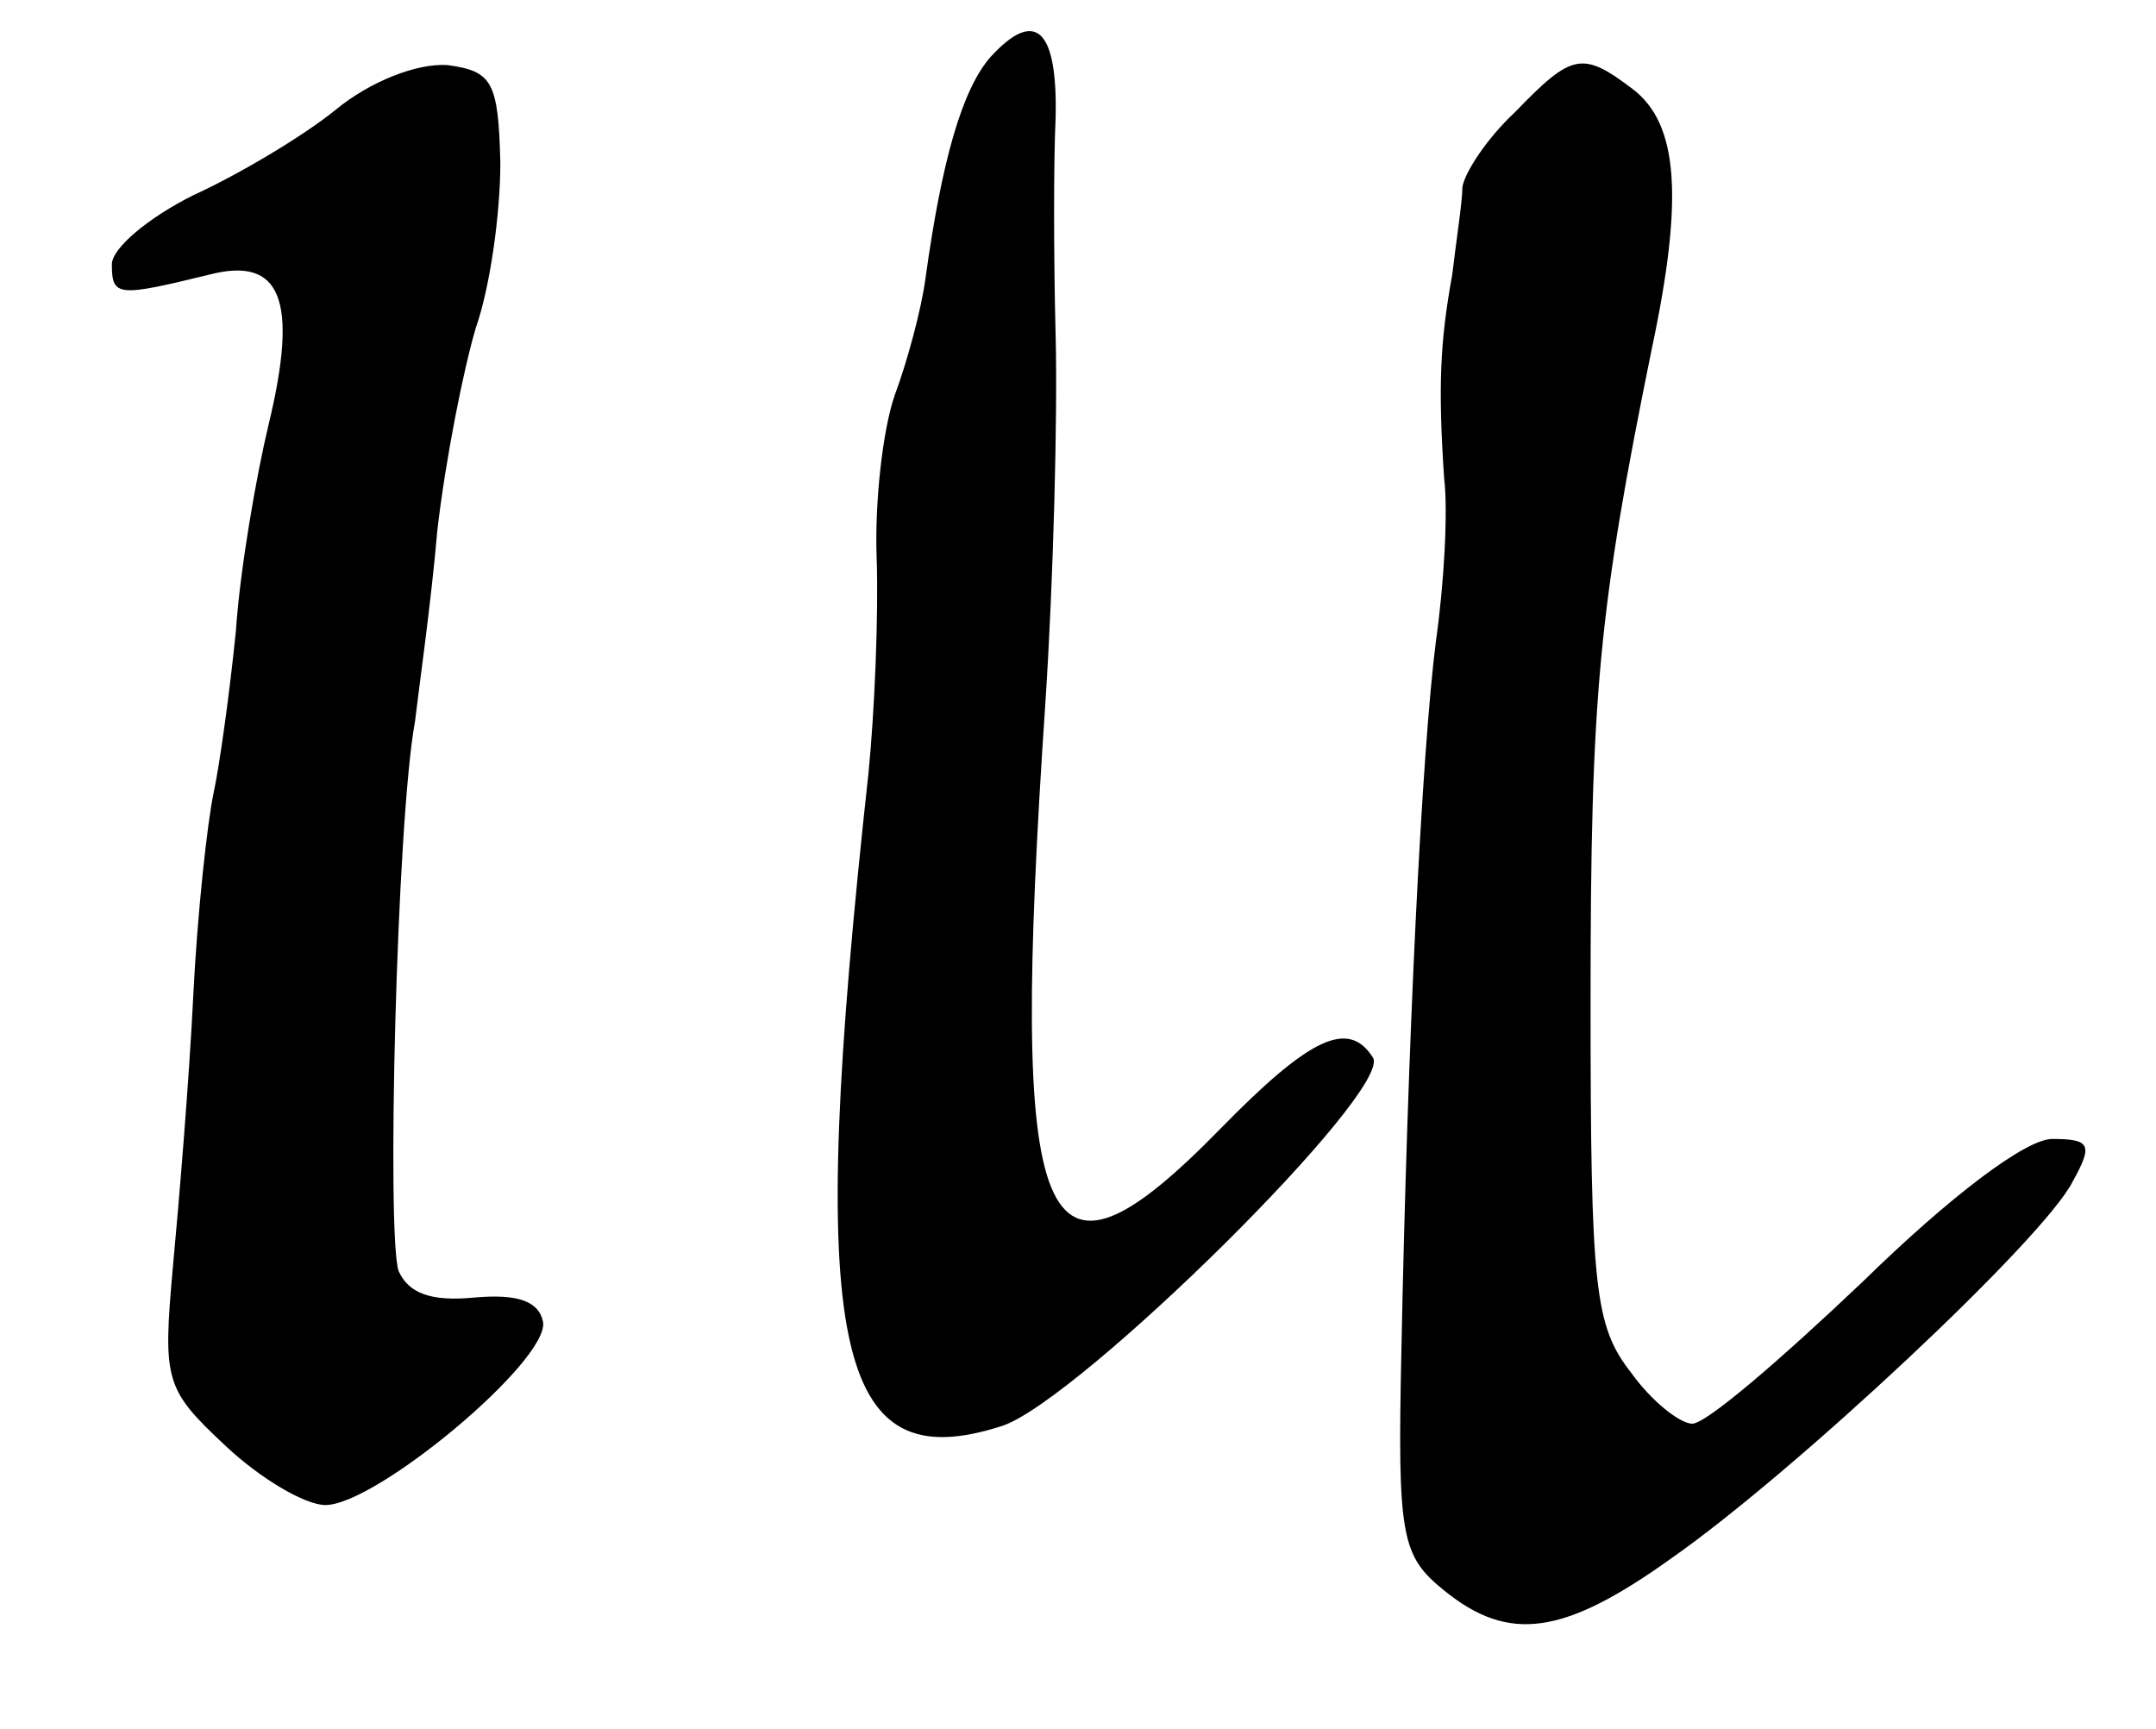 <?xml version="1.0" standalone="no"?>
<!DOCTYPE svg PUBLIC "-//W3C//DTD SVG 20010904//EN"
 "http://www.w3.org/TR/2001/REC-SVG-20010904/DTD/svg10.dtd">
<svg version="1.0" xmlns="http://www.w3.org/2000/svg"
 width="106pt" height="85pt" viewBox="0 0 106 85"
 preserveAspectRatio="xMidYMid meet">
<g transform="translate(0,85) scale(0.1,-0.1)"
fill="#000000" stroke="none">
<path d="M487 822 c-14 -16 -24 -51 -32 -109 -2 -15 -9 -41 -15 -57 -6 -17
-10 -53 -9 -80 1 -28 -1 -76 -4 -106 -31 -283 -17 -348 66 -321 38 13 192 165
182 181 -12 19 -31 10 -75 -35 -89 -91 -104 -56 -86 210 4 61 6 142 5 180 -1
39 -1 87 0 107 1 44 -10 54 -32 30z"/>
<path d="M165 796 c-16 -13 -48 -32 -70 -42 -22 -11 -40 -26 -40 -34 0 -16 3
-16 48 -5 35 9 44 -12 29 -74 -6 -25 -14 -71 -16 -101 -3 -30 -8 -66 -11 -80
-3 -14 -8 -59 -10 -100 -2 -41 -7 -101 -10 -133 -5 -56 -4 -60 26 -88 17 -16
39 -29 49 -29 25 0 110 71 107 90 -2 10 -12 14 -34 12 -21 -2 -32 2 -37 13 -6
17 -1 221 8 270 2 17 8 59 11 94 4 35 13 80 19 100 7 20 12 56 12 81 -1 40 -4
45 -26 48 -15 1 -38 -8 -55 -22z"/>
<path d="M745 795 c-14 -13 -25 -30 -26 -37 0 -7 -3 -26 -5 -43 -6 -33 -7 -55
-4 -100 2 -16 0 -52 -4 -80 -7 -55 -14 -197 -17 -349 -2 -92 0 -101 21 -118
32 -26 59 -22 112 16 60 42 183 157 197 185 10 18 9 21 -10 21 -13 0 -50 -28
-93 -70 -40 -38 -77 -70 -84 -70 -6 0 -20 11 -30 25 -18 23 -20 41 -20 183 0
151 4 192 30 320 16 75 13 111 -9 128 -25 19 -30 18 -58 -11z"/>
</g>
</svg>
